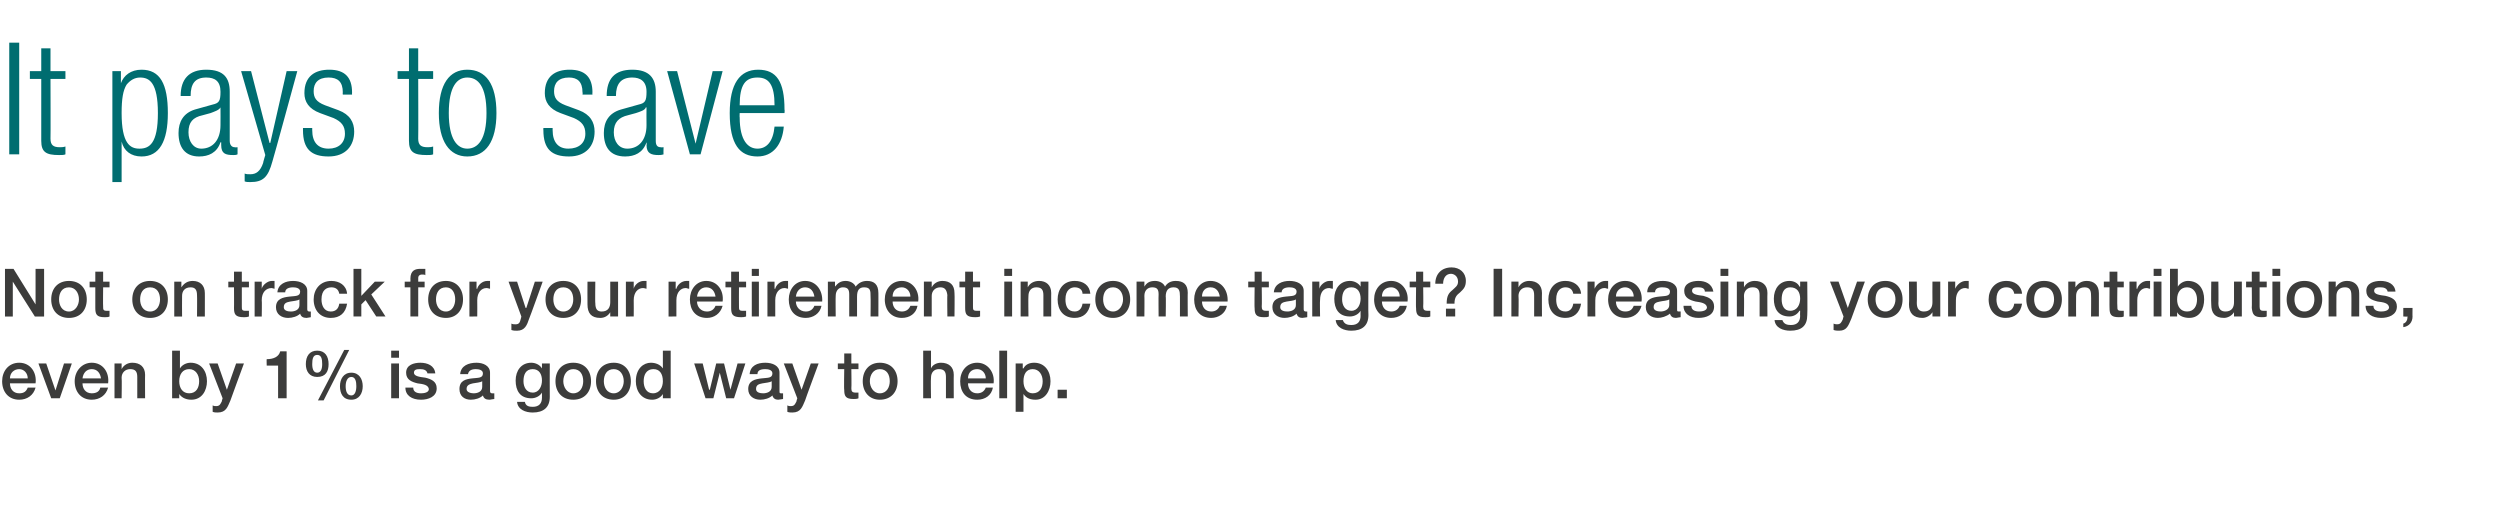 <?xml version="1.0" standalone="no"?><!DOCTYPE svg PUBLIC "-//W3C//DTD SVG 1.1//EN" "http://www.w3.org/Graphics/SVG/1.1/DTD/svg11.dtd"><svg xmlns="http://www.w3.org/2000/svg" version="1.1" width="351.5px" height="72.7px" viewBox="0 -6 351.5 72.7" style="top:-6px"><desc>It pays to save Not on track for your retirement income target? Increasing your contributions, even by 1% is a good w...</desc><defs/><g id="Polygon88647"><path d="m1.4 47.9c0 .7.4 1.4 1.3 1.4c.7 0 1-.3 1.2-.8h1.1c-.3 1.1-1.2 1.7-2.3 1.7c-1.5 0-2.4-1.1-2.4-2.6c0-1.4.9-2.6 2.4-2.6c1.6 0 2.5 1.4 2.3 2.9H1.4zm2.5-.7c0-.7-.5-1.3-1.2-1.3c-.7 0-1.3.5-1.3 1.3h2.5zm1.5-2.1h1.1l1.3 3.8L9 45.1h1.1L8.4 50H7.2l-1.8-4.9zm6.2 2.8c0 .7.4 1.4 1.3 1.4c.7 0 1.1-.3 1.2-.8h1.1c-.3 1.1-1.2 1.7-2.3 1.7c-1.5 0-2.4-1.1-2.4-2.6c0-1.4 1-2.6 2.4-2.6c1.6 0 2.5 1.4 2.3 2.9h-3.6zm2.6-.7c-.1-.7-.5-1.3-1.3-1.3c-.7 0-1.2.5-1.3 1.3h2.6zm1.9-2.1h1v.8s.01-.02 0 0c.3-.6.9-.9 1.5-.9c1.1 0 1.8.6 1.8 1.7c-.02-.03 0 3.3 0 3.3h-1.1v-3c0-.8-.3-1.1-1-1.1c-.7 0-1.2.5-1.2 1.2c.05.05 0 2.9 0 2.9h-1v-4.9zm10.5.8c-.9 0-1.4.7-1.4 1.7c0 1 .5 1.7 1.4 1.7c1 0 1.4-.8 1.4-1.7c0-.9-.5-1.7-1.4-1.7zm-2.4-2.6h1.1v2.5s-.01-.03 0 0c.3-.5.9-.8 1.5-.8c1.5 0 2.3 1.2 2.3 2.6c0 1.3-.7 2.6-2.2 2.6c-.6 0-1.3-.2-1.7-.8c.03-.03 0 0 0 0v.6h-1v-6.7zm5.2 1.8h1.2l1.3 3.7l1.3-3.7h1.1s-1.92 5.21-1.9 5.2c-.4.9-.6 1.7-1.8 1.7c-.2 0-.5 0-.7-.1v-.9c.2.1.3.1.5.1c.5 0 .6-.3.8-.7c-.04.01.1-.4.1-.4l-1.9-4.9zm8.1-.6c.9 0 1.7-.3 1.9-1.1h.9v6.6h-1.2v-4.6h-1.6s-.03-.9 0-.9zm10.3 3.8c0-1 .5-1.9 1.6-1.9c1.1 0 1.6.9 1.6 1.9c0 1-.5 1.9-1.6 1.9c-1.2 0-1.6-.9-1.6-1.9zm1.6 1.3c.5 0 .7-.6.7-1.3c0-.6-.1-1.3-.7-1.3c-.6 0-.8.7-.8 1.3c0 .7.2 1.3.8 1.3zM43 45.2c0-1.1.5-1.9 1.6-1.9c1.1 0 1.6.8 1.6 1.9c0 1-.4 1.8-1.6 1.8c-1.1 0-1.6-.8-1.6-1.8zm1.6 1.2c.5 0 .7-.5.7-1.2c0-.7-.1-1.3-.7-1.3c-.6 0-.7.6-.7 1.3c0 .7.2 1.2.7 1.2zm3.8-3.2h.7l-3.6 7.1h-.8l3.7-7.1zm6.6 1.9h1.1v4.9H55v-4.9zm0-1.8h1.1v1H55v-1zm3.1 5.2c0 .6.5.8 1.1.8c.4 0 1.1-.1 1.1-.6c-.1-.6-.8-.7-1.6-.8c-.8-.2-1.6-.5-1.6-1.5c0-1.1 1.1-1.4 2-1.4c1 0 2 .4 2.1 1.5h-1.1c-.1-.5-.6-.6-1-.6c-.4 0-.9 0-.9.5c0 .5.8.6 1.6.7c.8.2 1.6.5 1.6 1.5c0 1.2-1.2 1.6-2.2 1.6c-1.3 0-2.2-.6-2.2-1.7h1.1zm9.7-.9c-.3.2-.8.2-1.3.3c-.4.1-.9.2-.9.8c0 .5.7.6 1 .6c.5 0 1.2-.2 1.2-.9v-.8zm1.1 1.4c0 .2.1.3.3.3h.3v.8c-.2 0-.5.1-.7.1c-.5 0-.8-.2-.9-.6c-.4.4-1.1.6-1.7.6c-.9 0-1.6-.5-1.6-1.5c0-1.2.9-1.4 1.8-1.5c.8-.1 1.5 0 1.5-.7c0-.5-.6-.6-1-.6c-.6 0-1 .2-1.1.7h-1.1c.1-1.2 1.2-1.6 2.3-1.6c.9 0 1.9.4 1.9 1.4v2.6zm7.3-1.5c0-.9-.4-1.6-1.3-1.6c-1 0-1.3.8-1.3 1.7c0 .8.4 1.6 1.3 1.6c.9 0 1.3-.9 1.3-1.7zm1.1 2.3c0 1.5-.9 2.2-2.4 2.2c-1 0-2.1-.4-2.2-1.5h1.1c.1.6.6.7 1.1.7c.9 0 1.3-.5 1.3-1.3v-.7s-.02-.02 0 0c-.3.5-.9.8-1.5.8c-1.6 0-2.2-1.1-2.2-2.5c0-1.4.8-2.5 2.2-2.5c.6 0 1.2.3 1.5.8c-.02.01 0 0 0 0v-.7h1.1s-.02 4.69 0 4.7zm4.7-2.2c0-.9-.4-1.7-1.4-1.7c-.9 0-1.4.8-1.4 1.7c0 .8.5 1.7 1.4 1.7c1 0 1.4-.9 1.4-1.7zm-3.9 0c0-1.5.9-2.6 2.5-2.6c1.6 0 2.5 1.1 2.5 2.6c0 1.5-.9 2.6-2.5 2.6c-1.6 0-2.5-1.1-2.5-2.6zm9.6 0c0-.9-.5-1.7-1.4-1.7c-1 0-1.4.8-1.4 1.7c0 .8.4 1.7 1.4 1.7c.9 0 1.4-.9 1.4-1.7zm-3.9 0c0-1.5.9-2.6 2.5-2.6c1.5 0 2.4 1.1 2.4 2.6c0 1.5-.9 2.6-2.4 2.6c-1.6 0-2.5-1.1-2.5-2.6zm8 1.7c1 0 1.4-.9 1.4-1.7c0-1.1-.5-1.7-1.3-1.7c-1.1 0-1.4.9-1.4 1.7c0 .9.4 1.7 1.3 1.7zm2.5.7h-1.1v-.6s.02-.02 0 0c-.3.5-.9.8-1.5.8c-1.5 0-2.3-1.2-2.3-2.6c0-1.8 1.1-2.6 2.1-2.6c.6 0 1.3.2 1.7.8c-.03-.03 0 0 0 0v-2.5h1.1v6.7zm3.3-4.9h1.2l.9 3.7h.1l.9-3.7h1.1l.9 3.7l1-3.7h1.1l-1.6 4.9h-1.1l-.9-3.6l-.9 3.6h-1.1l-1.6-4.9zm10.9 2.5c-.3.2-.8.2-1.3.3c-.5.1-.9.2-.9.8c0 .5.6.6 1 .6c.5 0 1.2-.2 1.2-.9v-.8zm1.1 1.4c0 .2 0 .3.2.3h.3v.8c-.1 0-.5.1-.7.1c-.4 0-.7-.2-.8-.6c-.4.4-1.1.6-1.7.6c-.9 0-1.7-.5-1.7-1.5c0-1.2 1-1.4 1.9-1.5c.8-.1 1.5 0 1.5-.7c0-.5-.6-.6-1-.6c-.7 0-1.1.2-1.1.7h-1.1c.1-1.2 1.1-1.6 2.2-1.6c1 0 2 .4 2 1.4v2.6zm.6-3.9h1.2l1.3 3.7l1.3-3.7h1.1s-1.93 5.21-1.9 5.2c-.4.9-.6 1.7-1.8 1.7c-.2 0-.5 0-.7-.1v-.9c.2.1.3.1.5.1c.5 0 .6-.3.8-.7c-.04.01.1-.4.1-.4l-1.9-4.9zm7.6 0h.9v-1.4h1v1.4h1v.8h-1s.04 2.66 0 2.7c0 .4.1.6.6.6h.4v.8c-.2.1-.5.1-.7.1c-1.1 0-1.3-.4-1.3-1.3c-.05.04 0-2.9 0-2.9h-.9v-.8zm7.3 2.5c0-.9-.4-1.7-1.4-1.7c-.9 0-1.4.8-1.4 1.7c0 .8.5 1.7 1.4 1.7c1 0 1.4-.9 1.4-1.7zm-3.8 0c0-1.5.9-2.6 2.4-2.6c1.6 0 2.5 1.1 2.5 2.6c0 1.5-.9 2.6-2.5 2.6c-1.5 0-2.4-1.1-2.4-2.6zm8.5-4.3h1.1v2.5s-.03-.02 0 0c.2-.5.8-.8 1.4-.8c1.1 0 1.8.6 1.8 1.7c-.02-.03 0 3.3 0 3.3H133v-3c0-.8-.3-1.1-1-1.1c-.7 0-1.1.5-1.1 1.2c-.05.05 0 2.9 0 2.9h-1.1v-6.7zm6.3 4.6c0 .7.4 1.4 1.3 1.4c.6 0 1-.3 1.2-.8h1c-.2 1.1-1.1 1.7-2.2 1.7c-1.6 0-2.4-1.1-2.4-2.6c0-1.4.9-2.6 2.4-2.6c1.5 0 2.5 1.4 2.3 2.9h-3.6zm2.5-.7c0-.7-.5-1.3-1.2-1.3c-.8 0-1.3.5-1.3 1.3h2.5zm1.9-3.9h1.1v6.7h-1.1v-6.7zm4.7 2.6c-.9 0-1.3.7-1.3 1.7c0 1 .5 1.7 1.3 1.7c1 0 1.4-.8 1.4-1.7c0-.9-.5-1.7-1.4-1.7zm-2.4-.8h1v.7h.1c.3-.6.9-.8 1.5-.8c1.5 0 2.3 1.2 2.3 2.6c0 1.3-.7 2.6-2.1 2.6c-.7 0-1.3-.2-1.7-.8c.02.01 0 0 0 0v2.5h-1.1v-6.8zm5.9 3.7h1.3v1.2h-1.3v-1.2z" stroke="none" fill="#3c3c3b"/></g><g id="Polygon88646"><path d="m.7 31.8h1.2l3.1 5v-5h1.2v6.7H4.9l-3.1-4.9v4.9H.7v-6.7zm10.4 4.3c0-.9-.5-1.7-1.4-1.7c-1 0-1.4.8-1.4 1.7c0 .8.4 1.7 1.4 1.7c.9 0 1.4-.9 1.4-1.7zm-3.9 0c0-1.5.9-2.6 2.5-2.6c1.6 0 2.5 1.1 2.5 2.6c0 1.5-.9 2.6-2.5 2.6c-1.6 0-2.5-1.1-2.5-2.6zm5.4-2.5h.8v-1.4h1.1v1.4h.9v.8h-.9s-.03 2.66 0 2.7c0 .4 0 .6.5.6h.4v.8c-.2.1-.4.1-.7.1c-1.1 0-1.3-.4-1.3-1.3v-2.9h-.8v-.8zm9.9 2.5c0-.9-.4-1.7-1.4-1.7c-1 0-1.4.8-1.4 1.7c0 .8.4 1.7 1.4 1.7c1 0 1.4-.9 1.4-1.7zm-3.9 0c0-1.5.9-2.6 2.5-2.6c1.6 0 2.5 1.1 2.5 2.6c0 1.5-.9 2.6-2.5 2.6c-1.6 0-2.5-1.1-2.5-2.6zm5.9-2.5h1v.8s.04-.02 0 0c.4-.6.9-.9 1.6-.9c1 0 1.7.6 1.7 1.7c.01-.03 0 3.3 0 3.3h-1.1s.03-3.04 0-3c0-.8-.3-1.1-.9-1.1c-.8 0-1.2.5-1.2 1.2c-.02.05 0 2.9 0 2.9h-1.1v-4.9zm7.6 0h.8v-1.4h1.1v1.4h1v.8h-1v2.7c0 .4 0 .6.5.6h.5v.8c-.3.1-.5.1-.7.1c-1.2 0-1.4-.4-1.4-1.3c.02.04 0-2.9 0-2.9h-.8v-.8zm3.7 0h1v1s-.01-.02 0 0c.1-.5.8-1.1 1.4-1.1h.4v1.1c-.1 0-.3-.1-.4-.1c-.8 0-1.4.6-1.4 1.7c.04.01 0 2.3 0 2.3h-1v-4.9zm6.3 2.5c-.3.2-.8.2-1.3.3c-.5.1-.9.2-.9.8c0 .5.6.6 1 .6c.5 0 1.2-.2 1.2-.9v-.8zm1.1 1.4c0 .2.1.3.3.3h.2v.8c-.1 0-.5.1-.6.1c-.5 0-.8-.2-.9-.6c-.4.4-1.1.6-1.7.6c-.9 0-1.7-.5-1.7-1.5c0-1.2 1-1.4 1.9-1.5c.8-.1 1.5 0 1.5-.7c0-.5-.6-.6-1-.6c-.6 0-1.1.2-1.1.7H39c.1-1.2 1.2-1.6 2.2-1.6c1 0 2 .4 2 1.4v2.6zm4.5-2.2c-.1-.6-.5-.9-1.1-.9c-.6 0-1.4.3-1.4 1.7c0 .9.4 1.7 1.3 1.7c.7 0 1.1-.4 1.2-1.1h1.1c-.2 1.3-1 2-2.3 2c-1.5 0-2.4-1.1-2.4-2.6c0-1.4.9-2.6 2.5-2.6c1.1 0 2.1.6 2.2 1.8h-1.1zm2-3.5h1.1v3.8l1.9-2h1.4l-1.9 1.8l2 3.1h-1.3l-1.5-2.3l-.6.6v1.7h-1.1v-6.7zm7.2 1.8h.8s.03-.37 0-.4c0-1.2.7-1.4 1.4-1.4h.7v.9c-.1-.1-.2-.1-.5-.1c-.2 0-.5.1-.5.5v.5h.9v.8h-.9v4.1h-1.1v-4.1h-.8v-.8zm7.1 2.5c0-.9-.4-1.7-1.3-1.7c-1 0-1.4.8-1.4 1.7c0 .8.4 1.7 1.4 1.7c.9 0 1.3-.9 1.3-1.7zm-3.8 0c0-1.5.9-2.6 2.5-2.6c1.5 0 2.4 1.1 2.4 2.6c0 1.5-.9 2.6-2.4 2.6c-1.6 0-2.5-1.1-2.5-2.6zm5.8-2.5h1v1s.07-.02.1 0c.1-.5.7-1.1 1.4-1.1h.4v1.1c-.1 0-.3-.1-.5-.1c-.7 0-1.3.6-1.3 1.7c.02.01 0 2.3 0 2.3H66v-4.9zm5.5 0h1.2l1.2 3.7h.1l1.2-3.7h1.1s-1.87 5.21-1.9 5.2c-.3.9-.6 1.7-1.7 1.7c-.3 0-.5 0-.8-.1v-.9c.2.1.4.1.6.1c.5 0 .6-.3.7-.7c.02.01.1-.4.1-.4l-1.8-4.9zm9.1 2.5c0-.9-.4-1.7-1.4-1.7c-1 0-1.4.8-1.4 1.7c0 .8.4 1.7 1.4 1.7c1 0 1.4-.9 1.4-1.7zm-3.9 0c0-1.5.9-2.6 2.5-2.6c1.6 0 2.5 1.1 2.5 2.6c0 1.5-.9 2.6-2.5 2.6c-1.6 0-2.5-1.1-2.5-2.6zm10.2 2.4h-1.1v-.6s.01-.04 0 0c-.3.5-.8.8-1.4.8c-1.3 0-1.8-.7-1.8-1.9c-.02-.05 0-3.2 0-3.2h1.1s-.04 3.05 0 3c0 .9.3 1.2.9 1.2c.9 0 1.2-.6 1.2-1.3v-2.9h1.1v4.9zm1.1-4.9h1.1v1s-.03-.02 0 0c.1-.5.7-1.1 1.4-1.1h.4v1.1c-.1 0-.3-.1-.5-.1c-.7 0-1.3.6-1.3 1.7c.02.01 0 2.3 0 2.3H88v-4.9zm6 0h1v1s.05-.02.1 0c.1-.5.7-1.1 1.4-1.1h.4v1.1c-.2 0-.3-.1-.5-.1c-.7 0-1.3.6-1.3 1.7v2.3H94v-4.9zm4 2.8c0 .7.5 1.4 1.4 1.4c.6 0 1-.3 1.2-.8h1c-.3 1.1-1.2 1.7-2.2 1.7c-1.6 0-2.4-1.1-2.4-2.6c0-1.4.9-2.6 2.3-2.6c1.6 0 2.5 1.4 2.3 2.9H98zm2.6-.7c-.1-.7-.5-1.3-1.3-1.3c-.7 0-1.2.5-1.3 1.3h2.6zm1.4-2.1h.8v-1.4h1.1v1.4h1v.8h-1s-.02 2.66 0 2.7c0 .4 0 .6.5.6h.5v.8c-.3.1-.5.1-.7.1c-1.2 0-1.4-.4-1.4-1.3v-2.9h-.8v-.8zm3.7 0h1v4.9h-1v-4.9zm0-1.8h1v1h-1v-1zm2.2 1.8h1v1s.06-.02.1 0c.1-.5.7-1.1 1.4-1.1h.4v1.1c-.1 0-.3-.1-.5-.1c-.7 0-1.3.6-1.3 1.7v2.3h-1.1v-4.9zm4 2.8c0 .7.5 1.4 1.4 1.4c.6 0 1-.3 1.2-.8h1c-.2 1.1-1.2 1.7-2.2 1.7c-1.6 0-2.4-1.1-2.4-2.6c0-1.4.9-2.6 2.3-2.6c1.6 0 2.5 1.4 2.4 2.9h-3.7zm2.6-.7c-.1-.7-.5-1.3-1.3-1.3c-.7 0-1.2.5-1.3 1.3h2.6zm1.9-2.1h1v.7s.04.02 0 0c.4-.5.8-.8 1.5-.8c.6 0 1.2.3 1.4.8c.4-.5.9-.8 1.6-.8c1 0 1.6.5 1.6 1.7c.01-.05 0 3.3 0 3.3h-1.1s.03-2.82 0-2.8c0-.8 0-1.3-.9-1.3c-.7 0-1 .4-1 1.3v2.8h-1.1v-3.1c0-.7-.2-1-.9-1c-.5 0-1 .4-1 1.2c-.03.03 0 2.9 0 2.9h-1.1v-4.9zm9.1 2.8c0 .7.4 1.4 1.3 1.4c.6 0 1-.3 1.2-.8h1c-.2 1.1-1.1 1.7-2.2 1.7c-1.5 0-2.4-1.1-2.4-2.6c0-1.4.9-2.6 2.4-2.6c1.5 0 2.5 1.4 2.3 2.9h-3.6zm2.5-.7c0-.7-.5-1.3-1.2-1.3c-.8 0-1.3.5-1.3 1.3h2.5zm1.9-2.1h1.1v.8s-.03-.02 0 0c.3-.6.9-.9 1.5-.9c1.1 0 1.7.6 1.7 1.7c.04-.03 0 3.3 0 3.3h-1s-.04-3.04 0-3c-.1-.8-.4-1.1-1-1.1c-.7 0-1.2.5-1.2 1.2v2.9h-1.1v-4.9zm5 0h.8v-1.4h1.1v1.4h1v.8h-1v2.7c0 .4 0 .6.5.6h.5v.8c-.3.1-.5.1-.7.1c-1.2 0-1.4-.4-1.4-1.3v-2.9h-.8v-.8zm6.3 0h1.1v4.9h-1.1v-4.9zm0-1.8h1.1v1h-1.1v-1zm2.3 1.8h1v.8s.02-.02 0 0c.3-.6.9-.9 1.6-.9c1 0 1.7.6 1.7 1.7c-.01-.03 0 3.3 0 3.3h-1.1v-3c0-.8-.3-1.1-1-1.1c-.7 0-1.1.5-1.1 1.2c-.04.05 0 2.9 0 2.9h-1.1v-4.9zm8.7 1.7c0-.6-.5-.9-1.1-.9c-.5 0-1.3.3-1.3 1.7c0 .9.3 1.7 1.3 1.7c.6 0 1-.4 1.1-1.1h1.1c-.2 1.3-1 2-2.2 2c-1.6 0-2.4-1.1-2.4-2.6c0-1.4.8-2.6 2.4-2.6c1.2 0 2.1.6 2.2 1.8h-1.1zm5.7.8c0-.9-.5-1.7-1.4-1.7c-1 0-1.4.8-1.4 1.7c0 .8.4 1.7 1.4 1.7c.9 0 1.4-.9 1.4-1.7zm-3.9 0c0-1.5.9-2.6 2.5-2.6c1.5 0 2.4 1.1 2.4 2.6c0 1.5-.9 2.6-2.4 2.6c-1.6 0-2.5-1.1-2.5-2.6zm5.8-2.5h1.1v.7s0 .02 0 0c.3-.5.7-.8 1.5-.8c.6 0 1.2.3 1.4.8c.3-.5.8-.8 1.5-.8c1.1 0 1.7.5 1.7 1.7c-.03-.05 0 3.3 0 3.3h-1.1v-2.8c0-.8-.1-1.3-.9-1.3c-.7 0-1.1.4-1.1 1.3c.05-.03 0 2.8 0 2.8h-1s-.03-3.11 0-3.1c0-.7-.2-1-.9-1c-.6 0-1.1.4-1.1 1.2c.03.03 0 2.9 0 2.9h-1.1v-4.9zm9.2 2.8c0 .7.4 1.4 1.3 1.4c.6 0 1-.3 1.2-.8h1c-.2 1.1-1.2 1.7-2.2 1.7c-1.6 0-2.4-1.1-2.4-2.6c0-1.4.9-2.6 2.3-2.6c1.6 0 2.5 1.4 2.4 2.9H169zm2.5-.7c-.1-.7-.5-1.3-1.3-1.3c-.7 0-1.2.5-1.2 1.3h2.5zm4-2.1h.9v-1.4h1v1.4h1v.8h-1s.04 2.66 0 2.7c0 .4.1.6.6.6h.4v.8c-.2.1-.4.1-.7.1c-1.1 0-1.3-.4-1.3-1.3c-.04.04 0-2.9 0-2.9h-.9v-.8zm6.7 2.5c-.3.2-.8.2-1.3.3c-.5.1-.9.2-.9.8c0 .5.6.6 1 .6c.5 0 1.2-.2 1.2-.9v-.8zm1.1 1.4c0 .2.1.3.3.3h.2v.8c-.1 0-.5.1-.7.1c-.4 0-.7-.2-.8-.6c-.4.4-1.1.6-1.7.6c-.9 0-1.7-.5-1.7-1.5c0-1.2 1-1.4 1.9-1.5c.8-.1 1.5 0 1.5-.7c0-.5-.6-.6-1-.6c-.6 0-1.1.2-1.1.7h-1.1c.1-1.2 1.2-1.6 2.2-1.6c1 0 2 .4 2 1.4v2.6zm1.2-3.9h1v1s.01-.02 0 0c.1-.5.8-1.1 1.4-1.1h.5v1.1c-.2 0-.4-.1-.5-.1c-.8 0-1.3.6-1.3 1.7c-.04.01 0 2.3 0 2.3h-1.1v-4.9zm6.8 2.4c0-.9-.4-1.6-1.3-1.6c-1 0-1.3.8-1.3 1.7c0 .8.4 1.6 1.3 1.6c.9 0 1.3-.9 1.3-1.7zm1.1 2.3c0 1.5-.9 2.2-2.4 2.2c-1 0-2.1-.4-2.2-1.5h1c.2.6.7.7 1.2.7c.9 0 1.3-.5 1.3-1.3c-.02.03 0-.7 0-.7c0 0-.04-.02 0 0c-.3.5-.9.8-1.5.8c-1.6 0-2.2-1.1-2.2-2.5c0-1.4.8-2.5 2.2-2.5c.6 0 1.2.3 1.5.8c-.04.01 0 0 0 0v-.7h1.1s-.04 4.69 0 4.7zm1.9-1.9c0 .7.4 1.4 1.3 1.4c.6 0 1-.3 1.2-.8h1c-.2 1.1-1.1 1.7-2.2 1.7c-1.5 0-2.4-1.1-2.4-2.6c0-1.4.9-2.6 2.4-2.6c1.5 0 2.5 1.4 2.3 2.9h-3.6zm2.5-.7c0-.7-.5-1.3-1.2-1.3c-.8 0-1.3.5-1.3 1.3h2.5zm1.4-2.1h.9v-1.4h1v1.4h1v.8h-1s.04 2.66 0 2.7c0 .4.1.6.6.6h.4v.8c-.2.1-.4.1-.7.1c-1.1 0-1.3-.4-1.3-1.3c-.04.04 0-2.9 0-2.9h-.9v-.8zm3.6.3c0-1.4.9-2.3 2.3-2.3c1.1 0 2 .7 2 1.9c0 .9-.4 1.2-.8 1.6c-.5.4-.8.7-.8 1.6h-1.1c0-1.1.3-1.5.8-1.9c.4-.4.8-.6.8-1.2c0-.8-.6-1.1-1-1.1c-.7 0-1.1.6-1.1 1.4h-1.1zm1.5 3.5h1.3v1.1h-1.3v-1.1zm6.7-5.6h1.2v6.7H210v-6.7zm2.5 1.8h1v.8s.01-.02 0 0c.3-.6.9-.9 1.5-.9c1.1 0 1.8.6 1.8 1.7c-.02-.03 0 3.3 0 3.3h-1.1v-3c0-.8-.3-1.1-1-1.1c-.7 0-1.2.5-1.2 1.2c.05.05 0 2.9 0 2.9h-1v-4.9zm8.7 1.7c-.1-.6-.5-.9-1.1-.9c-.5 0-1.3.3-1.3 1.7c0 .9.3 1.7 1.3 1.7c.6 0 1-.4 1.1-1.1h1.1c-.2 1.3-1 2-2.2 2c-1.6 0-2.4-1.1-2.4-2.6c0-1.4.8-2.6 2.4-2.6c1.1 0 2.1.6 2.2 1.8h-1.1zm2-1.7h1v1s.03-.02 0 0c.2-.5.8-1.1 1.5-1.1h.4v1.1c-.2 0-.3-.1-.5-.1c-.7 0-1.3.6-1.3 1.7c-.02.01 0 2.3 0 2.3h-1.1v-4.9zm4 2.8c0 .7.4 1.4 1.3 1.4c.7 0 1-.3 1.2-.8h1.1c-.3 1.1-1.2 1.7-2.3 1.7c-1.5 0-2.4-1.1-2.4-2.6c0-1.4.9-2.6 2.4-2.6c1.6 0 2.5 1.4 2.3 2.9h-3.6zm2.5-.7c0-.7-.5-1.3-1.2-1.3c-.7 0-1.3.5-1.3 1.3h2.5zm5 .4c-.3.2-.9.2-1.3.3c-.5.1-.9.2-.9.8c0 .5.6.6 1 .6c.4 0 1.2-.2 1.2-.9v-.8zm1.1 1.4c0 .2 0 .3.2.3h.3v.8c-.2 0-.5.1-.7.1c-.4 0-.7-.2-.8-.6c-.5.4-1.2.6-1.7.6c-.9 0-1.7-.5-1.7-1.5c0-1.2 1-1.4 1.9-1.5c.8-.1 1.5 0 1.5-.7c0-.5-.6-.6-1.1-.6c-.6 0-1 .2-1 .7h-1.1c0-1.2 1.1-1.6 2.2-1.6c1 0 2 .4 2 1.4v2.6zm2-.5c0 .6.5.8 1.1.8c.4 0 1.1-.1 1.1-.6c-.1-.6-.9-.7-1.6-.8c-.8-.2-1.6-.5-1.6-1.5c0-1.1 1.1-1.4 2-1.4c1 0 1.9.4 2.1 1.5h-1.2c0-.5-.5-.6-.9-.6c-.4 0-.9 0-.9.5c0 .5.8.6 1.6.7c.7.2 1.5.5 1.5 1.5c0 1.2-1.1 1.6-2.2 1.6c-1.2 0-2.1-.6-2.1-1.7h1.1zm4.1-3.4h1.1v4.9h-1.1v-4.9zm0-1.8h1.1v1h-1.1v-1zm2.3 1.8h1v.8s0-.02 0 0c.3-.6.9-.9 1.5-.9c1.1 0 1.8.6 1.8 1.7c-.03-.03 0 3.3 0 3.3h-1.1v-3c0-.8-.3-1.1-1-1.1c-.7 0-1.2.5-1.2 1.2c.04.05 0 2.9 0 2.9h-1v-4.9zm8.9 2.4c0-.9-.4-1.6-1.4-1.6c-.9 0-1.2.8-1.2 1.7c0 .8.3 1.6 1.2 1.6c1 0 1.4-.9 1.4-1.7zm1 2.3c0 1.5-.8 2.2-2.4 2.2c-1 0-2.1-.4-2.2-1.5h1.1c.2.6.7.7 1.2.7c.9 0 1.3-.5 1.3-1.3c-.03.03 0-.7 0-.7c0 0-.05-.02-.1 0c-.3.5-.8.8-1.4.8c-1.6 0-2.2-1.1-2.2-2.5c0-1.4.8-2.5 2.2-2.5c.6 0 1.2.3 1.4.8h.1v-.7h1s.05 4.69 0 4.7zm3.2-4.7h1.2l1.3 3.7l1.3-3.7h1.1l-1.9 5.2c-.4.9-.6 1.7-1.7 1.7c-.3 0-.5 0-.8-.1v-.9c.2.1.4.1.5.1c.5 0 .6-.3.8-.7c-.02.01.1-.4.1-.4l-1.9-4.9zm9.2 2.5c0-.9-.5-1.7-1.4-1.7c-1 0-1.4.8-1.4 1.7c0 .8.4 1.7 1.4 1.7c.9 0 1.4-.9 1.4-1.7zm-3.9 0c0-1.5.9-2.6 2.5-2.6c1.5 0 2.4 1.1 2.4 2.6c0 1.5-.9 2.6-2.4 2.6c-1.6 0-2.5-1.1-2.5-2.6zm10.2 2.4h-1.1v-.6s-.02-.04 0 0c-.3.5-.9.8-1.4.8c-1.3 0-1.9-.7-1.9-1.9c.05-.05 0-3.2 0-3.2h1.1s.03 3.05 0 3c0 .9.4 1.2 1 1.2c.9 0 1.2-.6 1.2-1.3c-.02-.01 0-2.9 0-2.9h1.1v4.9zm1.1-4.9h1v1s.04-.02 0 0c.2-.5.8-1.1 1.5-1.1h.4v1.1c-.2 0-.3-.1-.5-.1c-.7 0-1.3.6-1.3 1.7c-.02.01 0 2.3 0 2.3h-1.1v-4.9zm9.3 1.7c-.1-.6-.5-.9-1.1-.9c-.6 0-1.4.3-1.4 1.7c0 .9.4 1.7 1.3 1.7c.7 0 1.1-.4 1.2-1.1h1.1c-.2 1.3-1 2-2.3 2c-1.5 0-2.4-1.1-2.4-2.6c0-1.4.9-2.6 2.5-2.6c1.1 0 2.1.6 2.2 1.8h-1.1zm5.6.8c0-.9-.4-1.7-1.4-1.7c-1 0-1.4.8-1.4 1.7c0 .8.4 1.7 1.4 1.7c1 0 1.4-.9 1.4-1.7zm-3.9 0c0-1.5.9-2.6 2.5-2.6c1.6 0 2.5 1.1 2.5 2.6c0 1.5-.9 2.6-2.5 2.6c-1.6 0-2.5-1.1-2.5-2.6zm5.9-2.5h1v.8s.05-.02 0 0c.4-.6.9-.9 1.6-.9c1 0 1.7.6 1.7 1.7c.01-.03 0 3.3 0 3.3H294s.03-3.04 0-3c0-.8-.3-1.1-.9-1.1c-.8 0-1.2.5-1.2 1.2c-.02.05 0 2.9 0 2.9h-1.1v-4.9zm5 0h.8v-1.4h1.1v1.4h.9v.8h-.9s-.04 2.66 0 2.7c0 .4 0 .6.5.6h.4v.8c-.2.1-.4.1-.7.1c-1.1 0-1.3-.4-1.3-1.3c-.02.04 0-2.9 0-2.9h-.8v-.8zm3.6 0h1v1s.05-.02.1 0c.1-.5.7-1.1 1.4-1.1h.4v1.1c-.2 0-.3-.1-.5-.1c-.7 0-1.3.6-1.3 1.7v2.3h-1.1v-4.9zm3.4 0h1.1v4.9h-1.1v-4.9zm0-1.8h1.1v1h-1.1v-1zm4.7 2.6c-.9 0-1.4.7-1.4 1.7c0 1 .5 1.7 1.4 1.7c1 0 1.4-.8 1.4-1.7c0-.9-.5-1.7-1.4-1.7zm-2.4-2.6h1.1v2.5s-.02-.03 0 0c.3-.5.9-.8 1.4-.8c1.6 0 2.3 1.2 2.3 2.6c0 1.3-.6 2.6-2.1 2.6c-.6 0-1.4-.2-1.7-.8c.02-.03 0 0 0 0v.6h-1v-6.7zm10.1 6.7h-1.1v-.6s-.01-.04 0 0c-.3.5-.9.8-1.4.8c-1.3 0-1.8-.7-1.8-1.9c-.04-.05 0-3.2 0-3.2h1s.04 3.05 0 3c0 .9.4 1.2 1 1.2c.9 0 1.2-.6 1.2-1.3v-2.9h1.1v4.9zm.6-4.9h.8v-1.4h1.1v1.4h1v.8h-1v2.7c0 .4.1.6.5.6h.5v.8c-.2.1-.5.1-.7.1c-1.1 0-1.3-.4-1.4-1.3c.03.04 0-2.9 0-2.9h-.8v-.8zm3.7 0h1.1v4.9h-1.1v-4.9zm0-1.8h1.1v1h-1.1v-1zm5.9 4.3c0-.9-.4-1.7-1.4-1.7c-1 0-1.4.8-1.4 1.7c0 .8.4 1.7 1.4 1.7c1 0 1.4-.9 1.4-1.7zm-3.9 0c0-1.5.9-2.6 2.5-2.6c1.6 0 2.5 1.1 2.5 2.6c0 1.5-.9 2.6-2.5 2.6c-1.6 0-2.5-1.1-2.5-2.6zm5.9-2.5h1v.8s.04-.02 0 0c.4-.6.9-.9 1.6-.9c1 0 1.7.6 1.7 1.7c.01-.03 0 3.3 0 3.3h-1.1s.02-3.04 0-3c0-.8-.3-1.1-.9-1.1c-.8 0-1.2.5-1.2 1.2c-.02.05 0 2.9 0 2.9h-1.1v-4.9zm6.3 3.4c0 .6.5.8 1.1.8c.4 0 1.1-.1 1.1-.6c-.1-.6-.8-.7-1.6-.8c-.8-.2-1.6-.5-1.6-1.5c0-1.1 1.1-1.4 2-1.4c1 0 2 .4 2.1 1.5h-1.1c-.1-.5-.6-.6-1-.6c-.4 0-.9 0-.9.5c0 .5.8.6 1.6.7c.8.2 1.6.5 1.6 1.5c0 1.2-1.2 1.6-2.2 1.6c-1.3 0-2.2-.6-2.2-1.7h1.1zm4.2.3h1.3s-.02 1.25 0 1.2c0 .8-.5 1.4-1.3 1.5v-.5c.4-.1.6-.5.6-1c.02.05-.6 0-.6 0v-1.2z" stroke="none" fill="#3c3c3b"/></g><g id="Polygon88645"><path d="m1.3 0h1.4v15.7H1.3V0zm4.5 5.1H4.2V4h1.6V.8h1.3v3.2h2.1v1.1H7.1s.03 8.41 0 8.4c0 .9.4 1.2 1.3 1.2c.2 0 .5 0 .8-.1v1.1c-.2.1-.5.1-.9.1c-1.8 0-2.5-.4-2.5-2c.01-.01 0-8.7 0-8.7zm10-1.1h1.2v1.7s.01 0 0 0c.4-1.1 1.4-1.9 2.9-1.9c2.6 0 3.7 2 3.7 6.1c0 4-1.2 6.1-3.7 6.1c-1.5 0-2.5-.8-2.8-2.1c.04.05 0 0 0 0v5.7h-1.3V4zm3.9.9c-.8 0-1.4.4-1.9 1c-.5.8-.7 2-.7 4c0 4.3 1.2 5 2.5 5c1.4 0 2.6-.7 2.6-5c0-4.3-1.2-5-2.5-5zm5.7 2.6c0-2.4 1.2-3.7 3.6-3.7c2.5 0 3.3 1.2 3.3 3.1v6.9c0 .6.3.9.7.9c.02.04.4 0 .4 0v1c-.2.1-.4.1-.6.1c-1.1 0-1.7-.2-1.7-1.4v-.4h-.1c-.5 1.5-1.7 2-3 2c-2 0-2.9-1.3-2.9-3.3c0-1.6.7-2.8 2.3-3.3l2.5-.7c.9-.2 1.1-.5 1.1-1.8c0-1.5-.8-2-2-2c-1.6 0-2.2.9-2.2 2.6h-1.4zM31 9.1s-.02.01 0 0c-.2.4-.9.6-1.4.8l-1.1.3c-1.4.3-2 1-2 2.4c0 1.3.7 2.3 1.8 2.3c1.6 0 2.7-1.2 2.7-3.3c.02-.03 0-2.5 0-2.5zM33.9 4h1.4l2.6 10.1h.1L40.3 4h1.5s-3.45 12.65-3.5 12.7c-.6 2.2-1.3 2.9-3.1 2.9c-.3 0-.6 0-.8-.1v-1.1c.2.1.5.1.8.1c.8 0 1.4-.4 1.8-1.6c-.04.02.3-1.1.3-1.1L33.9 4zM45 9.9c-1.6-.6-2.2-1.6-2.2-2.8c0-2.4 1.5-3.3 3.5-3.3c2.2 0 3.2 1.1 3.2 3.2c-.02.02 0 .3 0 .3h-1.3s-.04-.28 0-.3c0-1.5-.7-2.1-2-2.1c-1.5 0-2.1.8-2.1 1.9c0 .9.3 1.5 1.6 2l1.9.7c1.6.6 2.2 1.7 2.2 3c0 2-1.2 3.5-3.6 3.5c-2.4 0-3.6-1-3.6-3.7v-.3h1.3v.3c0 1.7.8 2.6 2.3 2.6c1.4 0 2.3-.8 2.3-2.1c0-1.1-.5-1.7-1.6-2.2L45 9.9zm12.5-4.8h-1.6V4h1.6V.8h1.3v3.2h2.1v1.1h-2.1s.03 8.41 0 8.4c0 .9.4 1.2 1.3 1.2c.2 0 .5 0 .8-.1v1.1c-.2.1-.5.1-.9.1c-1.8 0-2.5-.4-2.5-2c.01-.01 0-8.7 0-8.7zm8.2-1.3c2.6 0 4.1 2 4.1 6.1c0 4-1.5 6.1-4.1 6.1c-2.5 0-4-2.1-4-6.1c0-4.1 1.5-6.1 4-6.1zm0 11.1c1.5 0 2.7-1.3 2.7-5c0-3.8-1.2-5-2.7-5c-1.4 0-2.6 1.2-2.6 5c0 3.7 1.2 5 2.6 5zm13.1-5c-1.6-.6-2.2-1.6-2.2-2.8c0-2.4 1.5-3.3 3.5-3.3c2.2 0 3.2 1.1 3.2 3.2c-.03.02 0 .3 0 .3h-1.4s.05-.28 0-.3c0-1.5-.7-2.1-1.9-2.1c-1.5 0-2.1.8-2.1 1.9c0 .9.3 1.5 1.6 2l1.9.7c1.6.6 2.2 1.7 2.2 3c0 2-1.2 3.5-3.6 3.5c-2.4 0-3.6-1-3.6-3.7c-.02.04 0-.3 0-.3h1.3v.3c0 1.7.8 2.6 2.2 2.6c1.5 0 2.4-.8 2.4-2.1c0-1.1-.5-1.7-1.6-2.2l-1.9-.7zm6.5-2.4c0-2.4 1.1-3.7 3.6-3.7c2.4 0 3.3 1.2 3.3 3.1v6.9c0 .6.2.9.7.9c-.02.04.4 0 .4 0c0 0-.04 1.01 0 1c-.3.1-.5.1-.7.1c-1 0-1.7-.2-1.7-1.4c.05-.01 0-.4 0-.4c0 0 0-.01 0 0c-.5 1.5-1.7 2-3 2c-2.1 0-3-1.3-3-3.3c0-1.6.7-2.8 2.4-3.3l2.5-.7c.9-.2 1.1-.5 1.1-1.8c0-1.5-.9-2-2-2c-1.6 0-2.3.9-2.3 2.6h-1.3zm5.6 1.6h-.1c-.1.4-.8.6-1.4.8l-1.1.3c-1.3.3-2 1-2 2.4c0 1.3.7 2.3 1.9 2.3c1.6 0 2.7-1.2 2.7-3.3c-.02-.03 0-2.5 0-2.5zM93.8 4h1.4l2.6 10.2L100.2 4h1.4l-3.1 11.7H97L93.8 4zm16.4 7.8c-.2 2.5-1.5 4.2-3.7 4.2c-2.5 0-3.9-1.7-3.9-6.1c0-4.1 1.4-6.1 4-6.1c2.6 0 3.7 1.7 3.7 5.6c.05.04 0 .5 0 .5H104s-.03.57 0 .6c0 3.3 1.2 4.4 2.5 4.4c1.3 0 2.2-1 2.4-3.1h1.3zm-1.3-3c0-2.9-.8-3.9-2.4-3.9c-1.7 0-2.5 1-2.5 3.9h4.9z" stroke="none" fill="#006d70"/></g></svg>